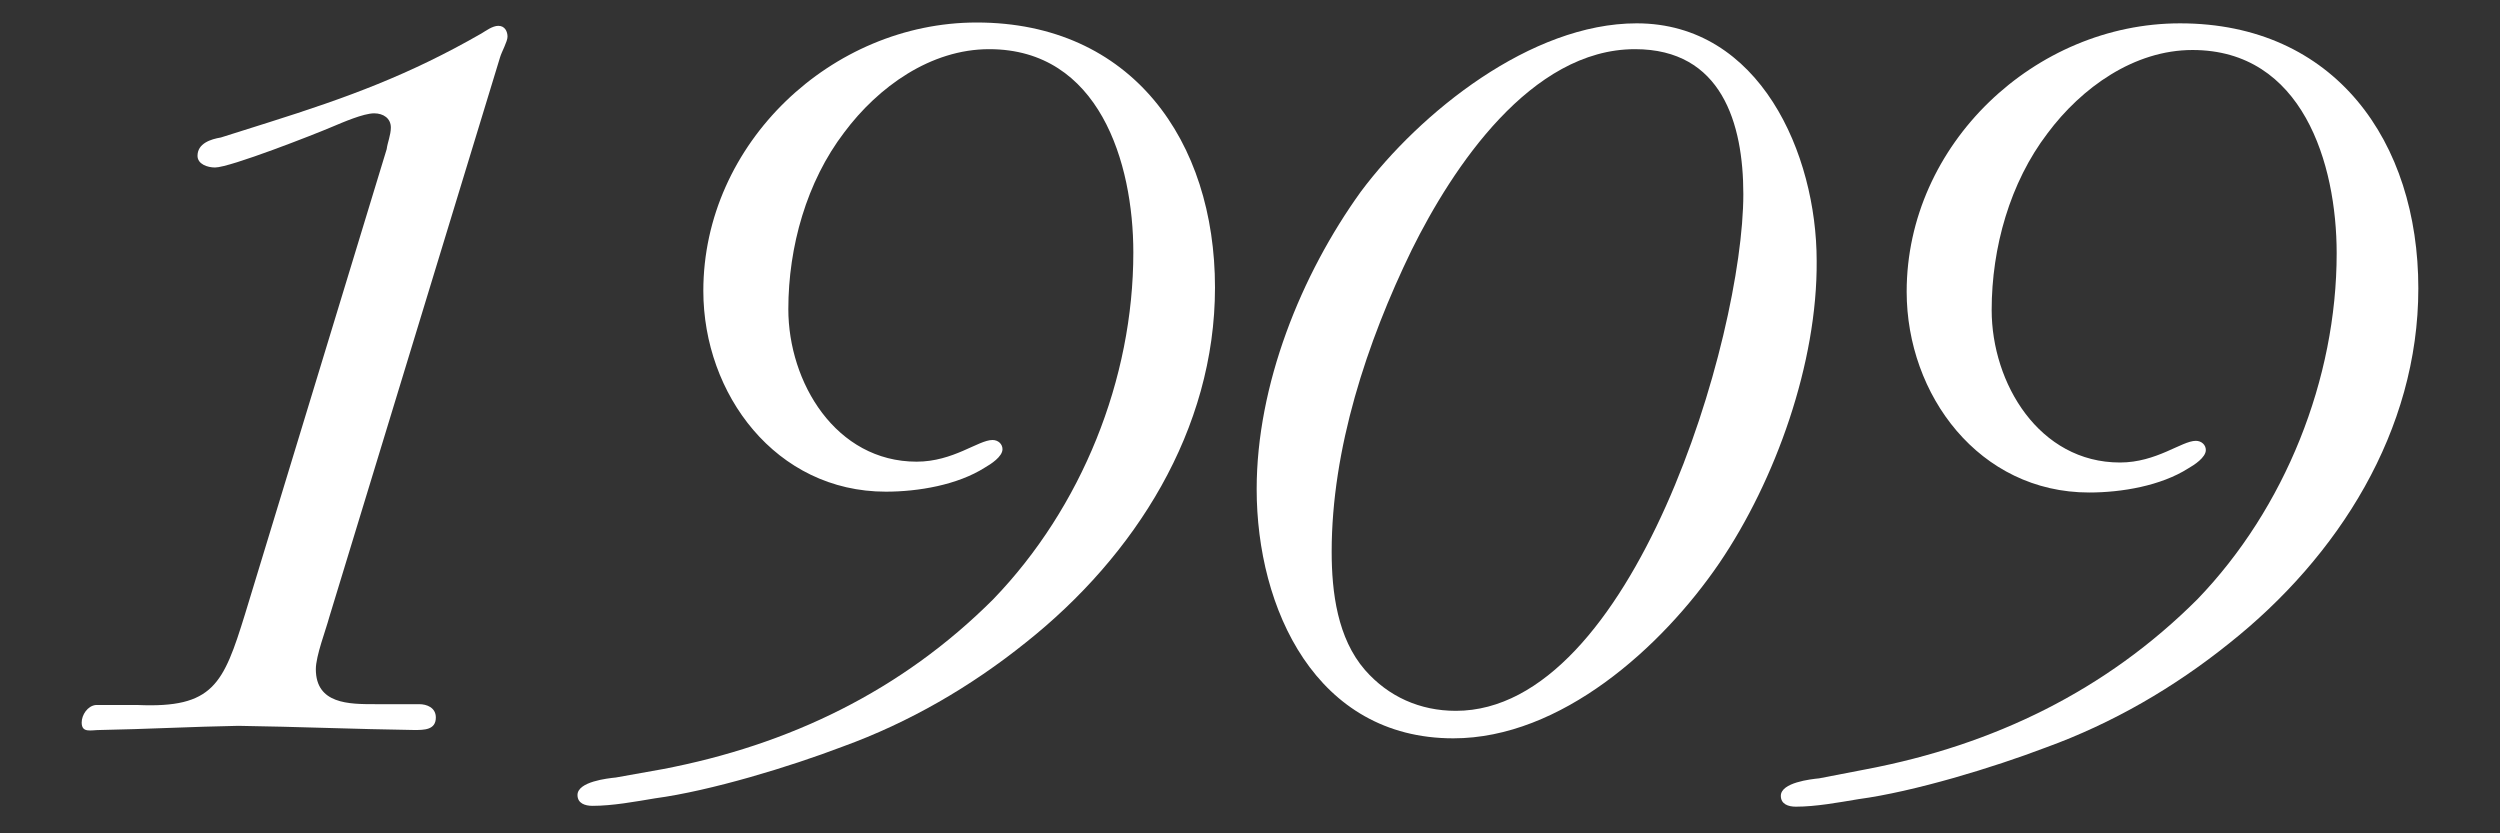 <?xml version="1.0" encoding="utf-8"?>
<!-- Generator: Adobe Illustrator 22.0.1, SVG Export Plug-In . SVG Version: 6.00 Build 0)  -->
<svg version="1.1" id="レイヤー_1" xmlns="http://www.w3.org/2000/svg" xmlns:xlink="http://www.w3.org/1999/xlink" x="0px"
	 y="0px" viewBox="0 0 300 100" style="enable-background:new 0 0 300 100;" xml:space="preserve">
<rect x="0" y="0" width="300" height="100" fill="#333333" stroke="none"/>
<style type="text/css">
	.st0{fill:#FFFFFF;}
</style>
<g>
	<path class="st0" d="M39.5,74.1c-0.4,1.5-1.6,4.6-1.6,6.2c0,4.2,4,4.2,7.1,4.2h5.3c0.9,0,2,0.4,2,1.6c0,1.5-1.4,1.5-2.6,1.5
		c-7-0.1-14.1-0.4-21.1-0.5c-5.5,0.1-11.1,0.4-16.6,0.5c-1.1,0-2.2,0.4-2.2-0.9c0-0.9,0.7-2,1.7-2.1h5c9.1,0.4,10.3-2.5,12.9-10.9
		l17-55.8c0.1-0.8,0.5-1.7,0.5-2.6c0-1.1-0.9-1.7-2-1.7c-1.3,0-3.8,1.1-5,1.6c-2.1,0.9-12.3,4.9-14.1,4.9c-0.9,0-2.1-0.4-2.1-1.4
		c0-1.5,1.6-2,2.8-2.2l5.7-1.8c9.5-3,16.9-5.7,25.6-10.7c0.5-0.3,1.3-0.9,2-0.9c0.8,0,1.1,0.7,1.1,1.3S60.2,6.2,60,6.9L39.5,74.1z"
		/>
	<path class="st0" d="M79.5,92.3c15.2-2.9,28.7-9.4,39.7-20.4C129.8,60.9,136,45.5,136,30.3c0-10.8-4.1-24.4-17.3-24.4
		c-7,0-13.3,4.5-17.4,10c-4.5,5.9-6.7,13.7-6.7,21.2c0,8.8,5.7,18.3,15.4,18.3c4.4,0,7.4-2.6,9.1-2.6c0.7,0,1.2,0.5,1.2,1.1
		c0,0.9-1.4,1.8-2.1,2.2c-3.3,2.1-8,2.9-11.9,2.9c-13.2,0-21.9-11.7-21.9-24.1c0-17.7,15.4-32.2,32.8-32.2
		c18.6,0,28.6,14.2,28.6,31.8c0,17.1-9.6,32.2-22.7,42.6c-6.6,5.3-14,9.6-22,12.5c-6.3,2.4-15.8,5.3-22.5,6.2
		c-2.4,0.4-5.1,0.9-7.5,0.9c-0.9,0-1.8-0.3-1.8-1.3c0-1.6,3.6-2,4.6-2.1L79.5,92.3z"/>
	<path class="st0" d="M206.3,67.6c-6.9,10.1-19,21-31.9,21c-16.5,0-23.6-15.6-23.6-29.9c0-12.5,5.3-25.7,12.5-35.7
		c7.1-9.5,20.4-20.2,33.1-20.2c14.8,0,21.6,15.7,21.6,28.5C218.1,43.5,213.1,57.6,206.3,67.6z M196.2,5.9
		c-12.5,0-21.9,14.2-26.8,24.1c-5.4,11.1-9.6,23.9-9.6,36.2c0,4.9,0.7,10.4,4,14.2c2.8,3.2,6.6,4.9,10.9,4.9
		c21.2,0,34.5-44.8,34.5-62C209.2,14.8,206.6,5.9,196.2,5.9z"/>
	<path class="st0" d="M224,92.3c15.2-2.9,28.7-9.4,39.7-20.4c10.5-10.9,16.7-26.4,16.7-41.5c0-10.8-4.1-24.4-17.3-24.4
		c-7,0-13.3,4.5-17.4,10c-4.5,5.9-6.7,13.7-6.7,21.2c0,8.8,5.7,18.3,15.4,18.3c4.4,0,7.4-2.6,9.1-2.6c0.7,0,1.2,0.5,1.2,1.1
		c0,0.9-1.4,1.8-2.1,2.2c-3.3,2.1-8,2.9-11.9,2.9c-13.2,0-21.9-11.7-21.9-24.1c0-17.7,15.4-32.2,32.8-32.2
		c18.6,0,28.6,14.2,28.6,31.8c0,17.1-9.6,32.2-22.7,42.6c-6.6,5.3-14,9.6-22,12.5c-6.3,2.4-15.8,5.3-22.5,6.2
		c-2.4,0.4-5.1,0.9-7.5,0.9c-0.9,0-1.8-0.3-1.8-1.3c0-1.6,3.6-2,4.6-2.1L224,92.3z"/>
</g>
</svg>
